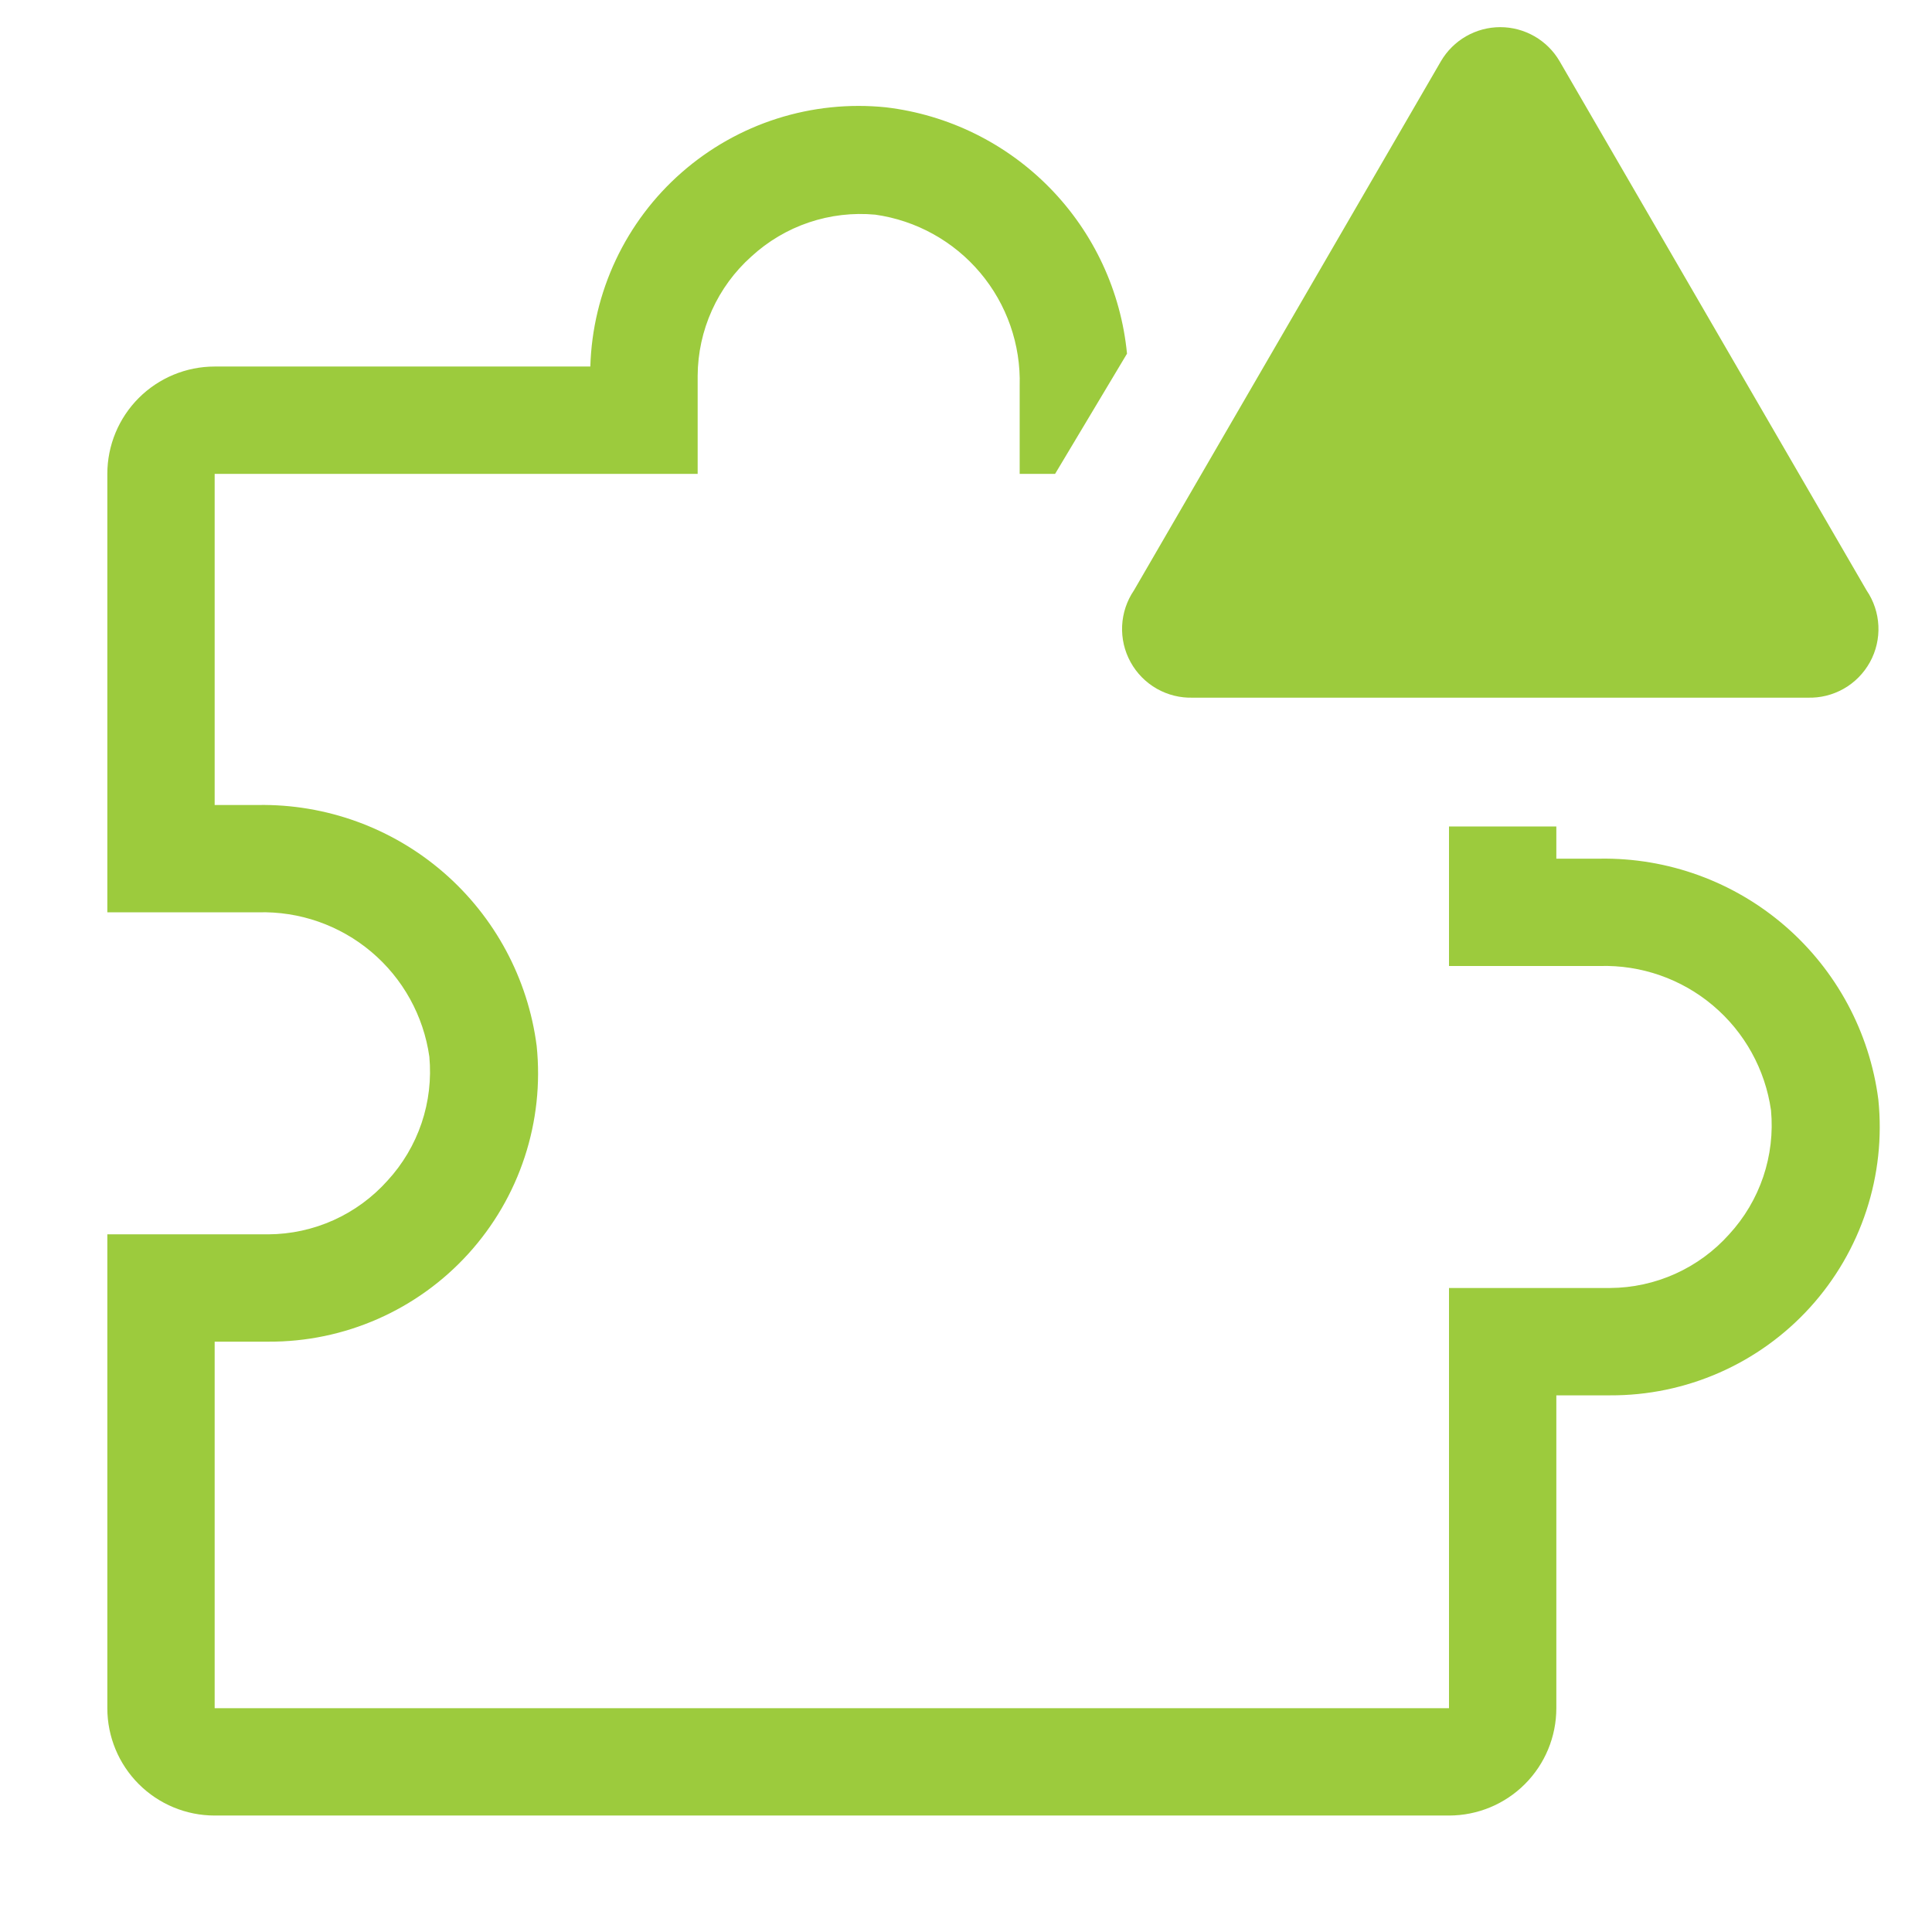 <svg xmlns="http://www.w3.org/2000/svg" width="92" height="92" viewBox="0 0 92 92" fill="none"><path d="M76.181 40.889H74.111V39.356H69V46H76.181C78.148 45.943 80.066 46.612 81.57 47.881C83.074 49.149 84.058 50.927 84.334 52.874C84.433 53.943 84.307 55.021 83.964 56.038C83.62 57.055 83.067 57.988 82.34 58.778C81.626 59.577 80.752 60.217 79.775 60.657C78.797 61.097 77.739 61.328 76.667 61.333H69V81.343H10.222V63.889H12.778C14.572 63.898 16.347 63.53 17.989 62.808C19.631 62.086 21.102 61.026 22.307 59.698C23.512 58.37 24.425 56.803 24.984 55.099C25.544 53.395 25.739 51.592 25.556 49.808C25.142 46.599 23.56 43.656 21.114 41.539C18.667 39.423 15.527 38.282 12.292 38.333H10.222V22.566H33.222V17.889C33.228 16.817 33.459 15.758 33.899 14.781C34.339 13.804 34.979 12.93 35.778 12.216C36.568 11.489 37.501 10.935 38.518 10.592C39.535 10.249 40.613 10.123 41.681 10.222C43.629 10.498 45.407 11.482 46.675 12.986C47.943 14.49 48.613 16.408 48.556 18.375V22.566H50.242L53.667 16.841C53.379 13.87 52.084 11.088 49.997 8.954C47.91 6.82 45.156 5.464 42.192 5.111C40.444 4.931 38.678 5.114 37.003 5.647C35.329 6.181 33.782 7.055 32.461 8.213C31.139 9.371 30.071 10.79 29.323 12.38C28.574 13.97 28.162 15.698 28.111 17.454H10.222C8.867 17.454 7.567 17.993 6.608 18.951C5.65 19.91 5.111 21.21 5.111 22.566V43.444H12.292C14.259 43.387 16.177 44.057 17.681 45.325C19.185 46.593 20.169 48.371 20.445 50.319C20.544 51.388 20.418 52.465 20.075 53.482C19.731 54.499 19.178 55.433 18.451 56.222C17.737 57.021 16.863 57.661 15.886 58.102C14.908 58.542 13.85 58.772 12.778 58.778H5.111V81.343C5.111 82.699 5.65 83.999 6.608 84.957C7.567 85.916 8.867 86.454 10.222 86.454H69C70.356 86.454 71.656 85.916 72.614 84.957C73.573 83.999 74.111 82.699 74.111 81.343V66.445H76.667C78.46 66.454 80.236 66.085 81.878 65.363C83.519 64.641 84.991 63.582 86.196 62.254C87.401 60.925 88.314 59.358 88.873 57.654C89.433 55.95 89.628 54.148 89.445 52.363C89.031 49.155 87.449 46.212 85.003 44.095C82.556 41.978 79.416 40.837 76.181 40.889Z" fill="#9CCB3D"></path><path d="M68.617 2.913L53.999 28.111C53.659 28.61 53.464 29.194 53.435 29.797C53.407 30.401 53.545 31 53.837 31.529C54.128 32.059 54.56 32.497 55.084 32.796C55.609 33.094 56.207 33.242 56.81 33.222H86.072C86.675 33.242 87.273 33.094 87.798 32.796C88.323 32.497 88.754 32.059 89.046 31.529C89.337 31 89.476 30.401 89.447 29.797C89.418 29.194 89.223 28.61 88.883 28.111L74.265 2.913C73.977 2.42 73.564 2.011 73.069 1.727C72.573 1.443 72.012 1.293 71.441 1.293C70.87 1.293 70.309 1.443 69.813 1.727C69.318 2.011 68.906 2.42 68.617 2.913Z" fill="#9CCB3D"></path></svg>